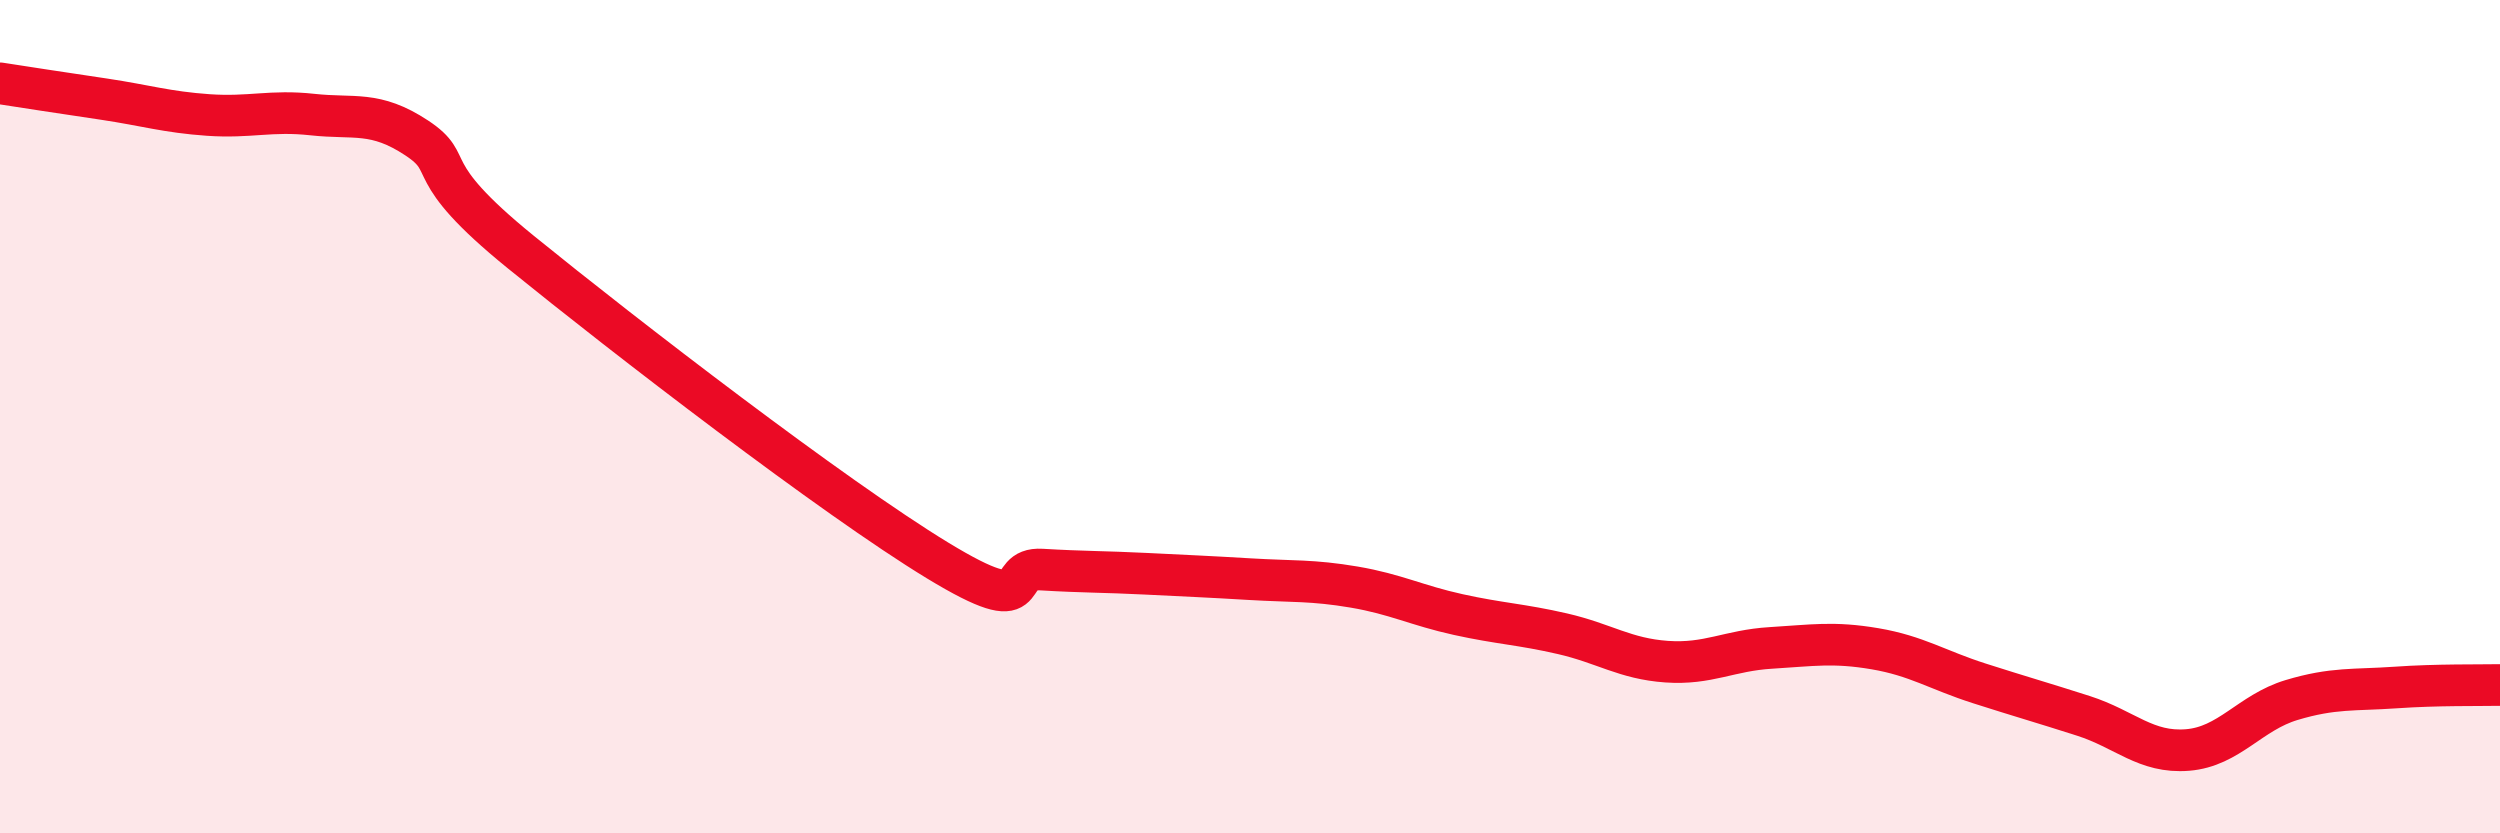 
    <svg width="60" height="20" viewBox="0 0 60 20" xmlns="http://www.w3.org/2000/svg">
      <path
        d="M 0,2 C 0.5,2.08 1.5,2.23 2.5,2.38 C 3.5,2.53 4,2.69 5,2.76 C 6,2.83 6.5,2.64 7.5,2.75 C 8.5,2.86 9,2.65 10,3.31 C 11,3.97 10,4.02 12.5,6.05 C 15,8.08 20,11.93 22.5,13.45 C 25,14.97 24,13.61 25,13.67 C 26,13.73 26.5,13.72 27.5,13.77 C 28.5,13.82 29,13.84 30,13.9 C 31,13.96 31.5,13.92 32.5,14.09 C 33.5,14.26 34,14.53 35,14.75 C 36,14.97 36.5,14.98 37.5,15.21 C 38.5,15.44 39,15.81 40,15.88 C 41,15.95 41.5,15.61 42.5,15.55 C 43.5,15.49 44,15.4 45,15.57 C 46,15.74 46.5,16.08 47.5,16.4 C 48.5,16.72 49,16.86 50,17.18 C 51,17.5 51.5,18.08 52.5,18 C 53.5,17.92 54,17.1 55,16.8 C 56,16.5 56.5,16.57 57.5,16.5 C 58.5,16.43 59.5,16.45 60,16.44L60 20L0 20Z"
        fill="#EB0A25"
        opacity="0.1"
        stroke-linecap="round"
        stroke-linejoin="round"
      />
      <path
        d="M 0,2 C 0.5,2.08 1.5,2.23 2.5,2.38 C 3.5,2.53 4,2.69 5,2.76 C 6,2.83 6.5,2.64 7.5,2.75 C 8.5,2.86 9,2.65 10,3.31 C 11,3.97 10,4.02 12.5,6.05 C 15,8.08 20,11.93 22.5,13.45 C 25,14.97 24,13.61 25,13.67 C 26,13.73 26.5,13.72 27.5,13.77 C 28.5,13.82 29,13.84 30,13.9 C 31,13.96 31.5,13.92 32.5,14.09 C 33.5,14.26 34,14.53 35,14.75 C 36,14.97 36.5,14.98 37.5,15.21 C 38.5,15.44 39,15.81 40,15.88 C 41,15.95 41.5,15.61 42.5,15.55 C 43.5,15.49 44,15.4 45,15.57 C 46,15.74 46.5,16.08 47.5,16.4 C 48.5,16.72 49,16.86 50,17.18 C 51,17.5 51.5,18.08 52.5,18 C 53.5,17.92 54,17.1 55,16.8 C 56,16.5 56.5,16.57 57.5,16.5 C 58.5,16.43 59.5,16.45 60,16.44"
        stroke="#EB0A25"
        stroke-width="1"
        fill="none"
        stroke-linecap="round"
        stroke-linejoin="round"
      />
    </svg>
  